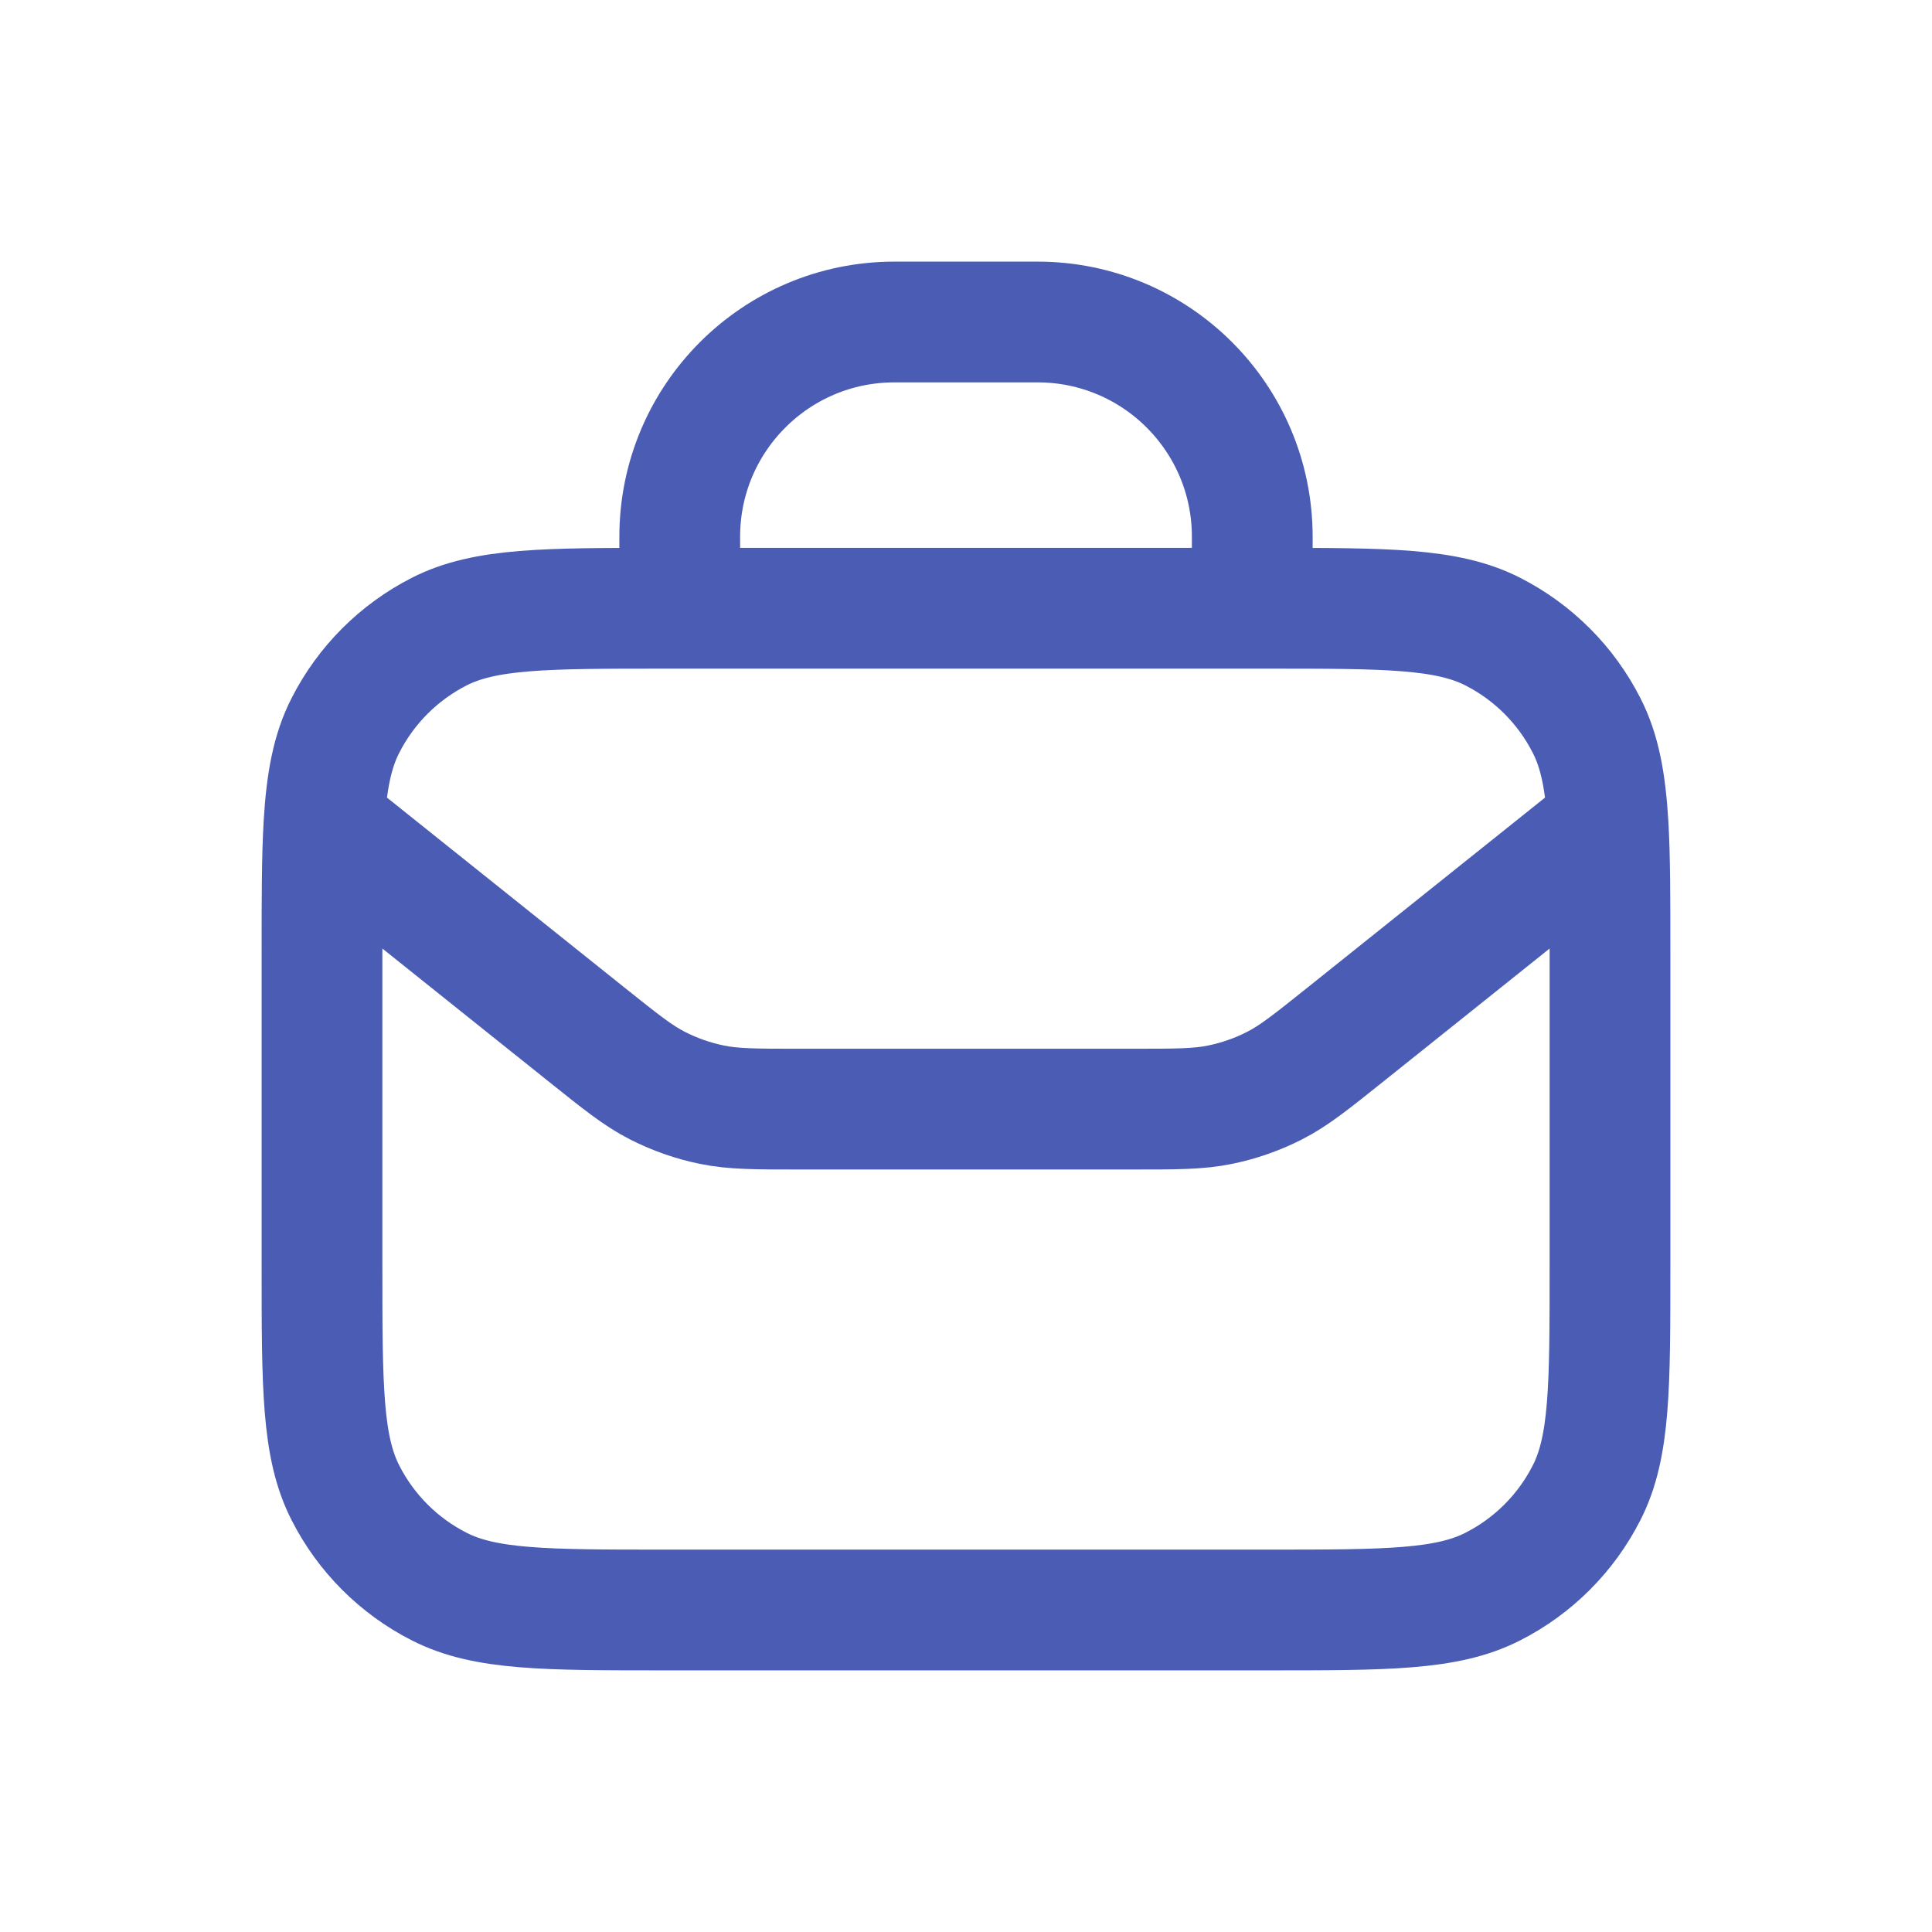 <svg width="24" height="24" viewBox="0 0 24 24" fill="none" xmlns="http://www.w3.org/2000/svg">
<g id="briefcase">
<path id="Icon" d="M4.024 10.242L7.276 12.843C7.709 13.189 7.925 13.363 8.167 13.486C8.381 13.595 8.608 13.675 8.844 13.723C9.109 13.778 9.386 13.778 9.941 13.778H14.059C14.614 13.778 14.891 13.778 15.156 13.723C15.392 13.675 15.619 13.595 15.833 13.486C16.075 13.363 16.291 13.189 16.724 12.843L19.976 10.242M4.024 10.242C4 10.657 4 11.168 4 11.822V15.733C4 17.227 4 17.974 4.291 18.544C4.546 19.046 4.954 19.454 5.456 19.709C6.026 20 6.773 20 8.267 20H15.733C17.227 20 17.974 20 18.544 19.709C19.046 19.454 19.454 19.046 19.709 18.544C20 17.974 20 17.227 20 15.733V11.822C20 11.168 20 10.657 19.976 10.242M4.024 10.242C4.056 9.708 4.127 9.332 4.291 9.012C4.546 8.51 4.954 8.102 5.456 7.846C6.026 7.556 6.773 7.556 8.267 7.556H8.444M19.976 10.242C19.944 9.708 19.873 9.332 19.709 9.012C19.454 8.51 19.046 8.102 18.544 7.846C17.974 7.556 17.227 7.556 15.733 7.556H15.556M8.444 7.556V6.667C8.444 5.194 9.638 4 11.111 4H12.889C14.362 4 15.556 5.194 15.556 6.667V7.556M8.444 7.556H15.556" stroke="#4A5CB4" stroke-width="1.5" stroke-linecap="round" stroke-linejoin="round"/>
</g>
</svg>
